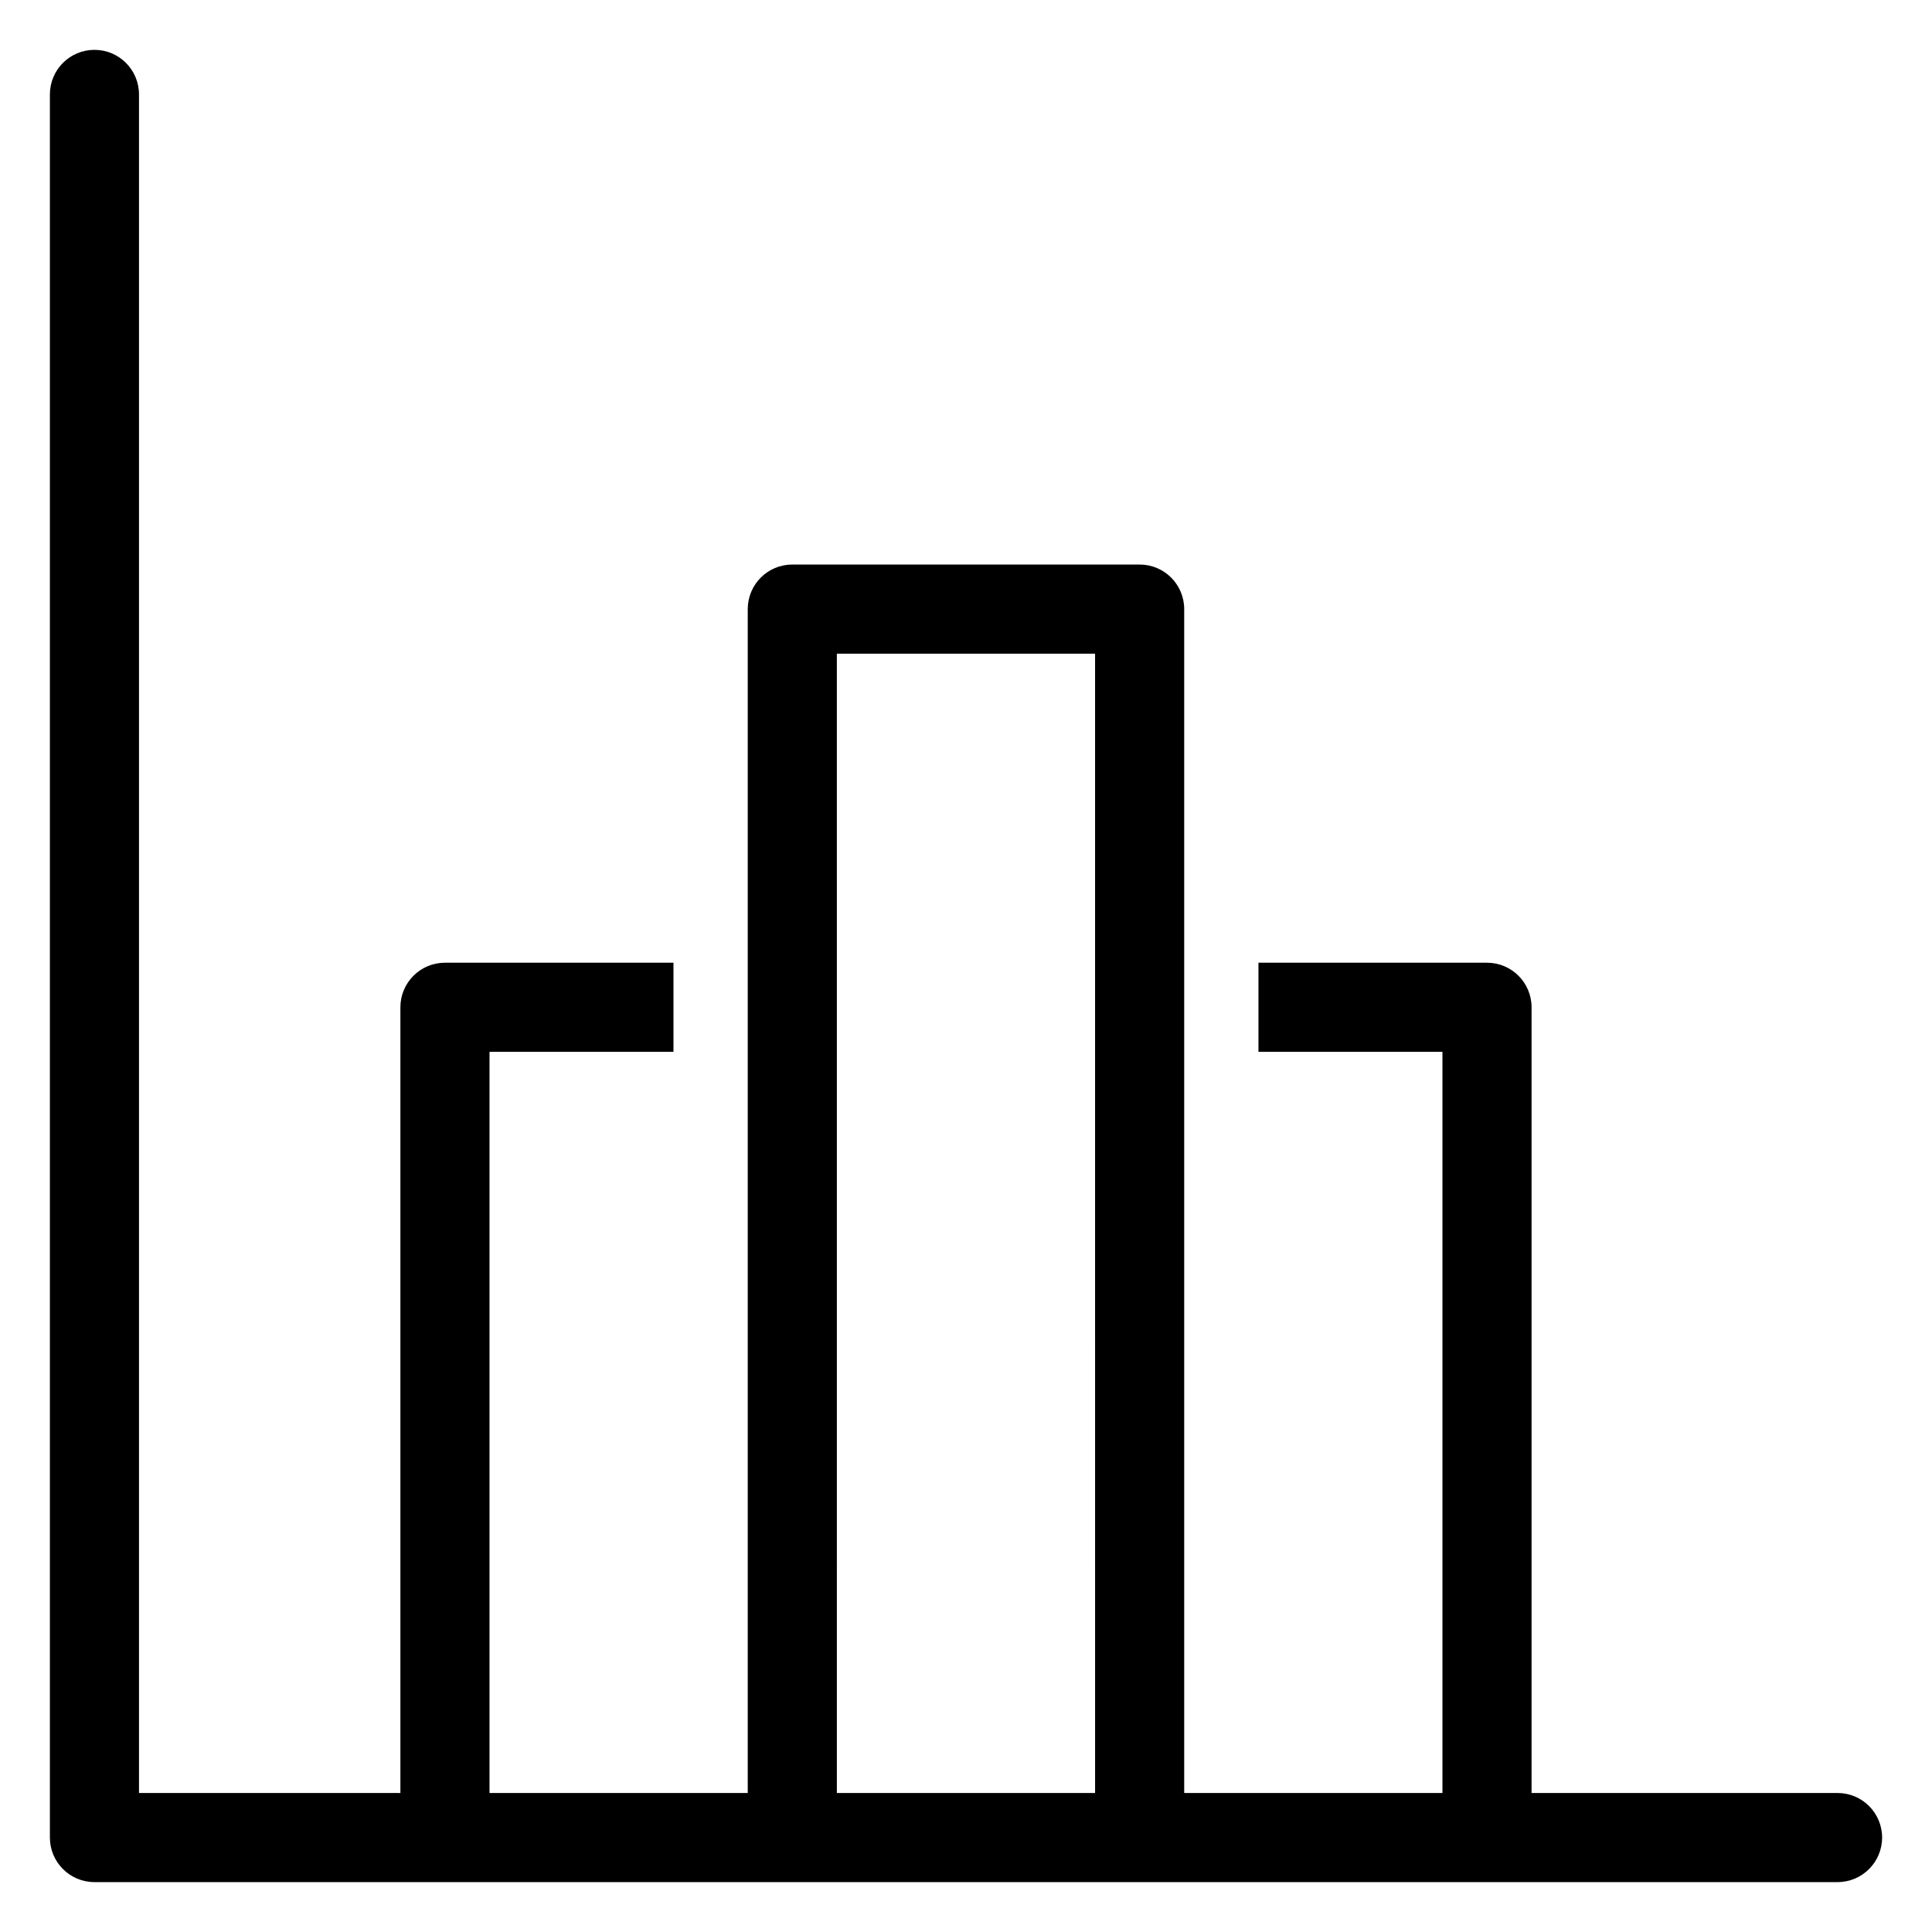 <?xml version="1.0" encoding="UTF-8"?>
<!-- Uploaded to: ICON Repo, www.svgrepo.com, Generator: ICON Repo Mixer Tools -->
<svg fill="#000000" width="800px" height="800px" version="1.1" viewBox="144 144 512 512" xmlns="http://www.w3.org/2000/svg">
 <path d="m630.97 619.16h-81.09v-208.22c0-6.523-5.289-11.809-11.809-11.809h-60.566v23.617h48.758v196.41h-68.438v-313.74c0-6.523-5.289-11.809-11.809-11.809h-92.047c-6.523 0-11.809 5.285-11.809 11.809v313.74h-68.434v-196.41h48.75v-23.617h-60.559c-6.519 0-11.809 5.285-11.809 11.809v208.22h-69.273v-450.14c0-6.523-5.285-11.809-11.805-11.809-6.523 0-11.809 5.285-11.809 11.809v461.95c0 6.519 5.285 11.809 11.809 11.809h461.94c6.519 0 11.809-5.289 11.809-11.809 0-6.523-5.289-11.809-11.809-11.809zm-265.19 0-0.004-301.93h68.43l0.004 301.93z"/>
</svg>